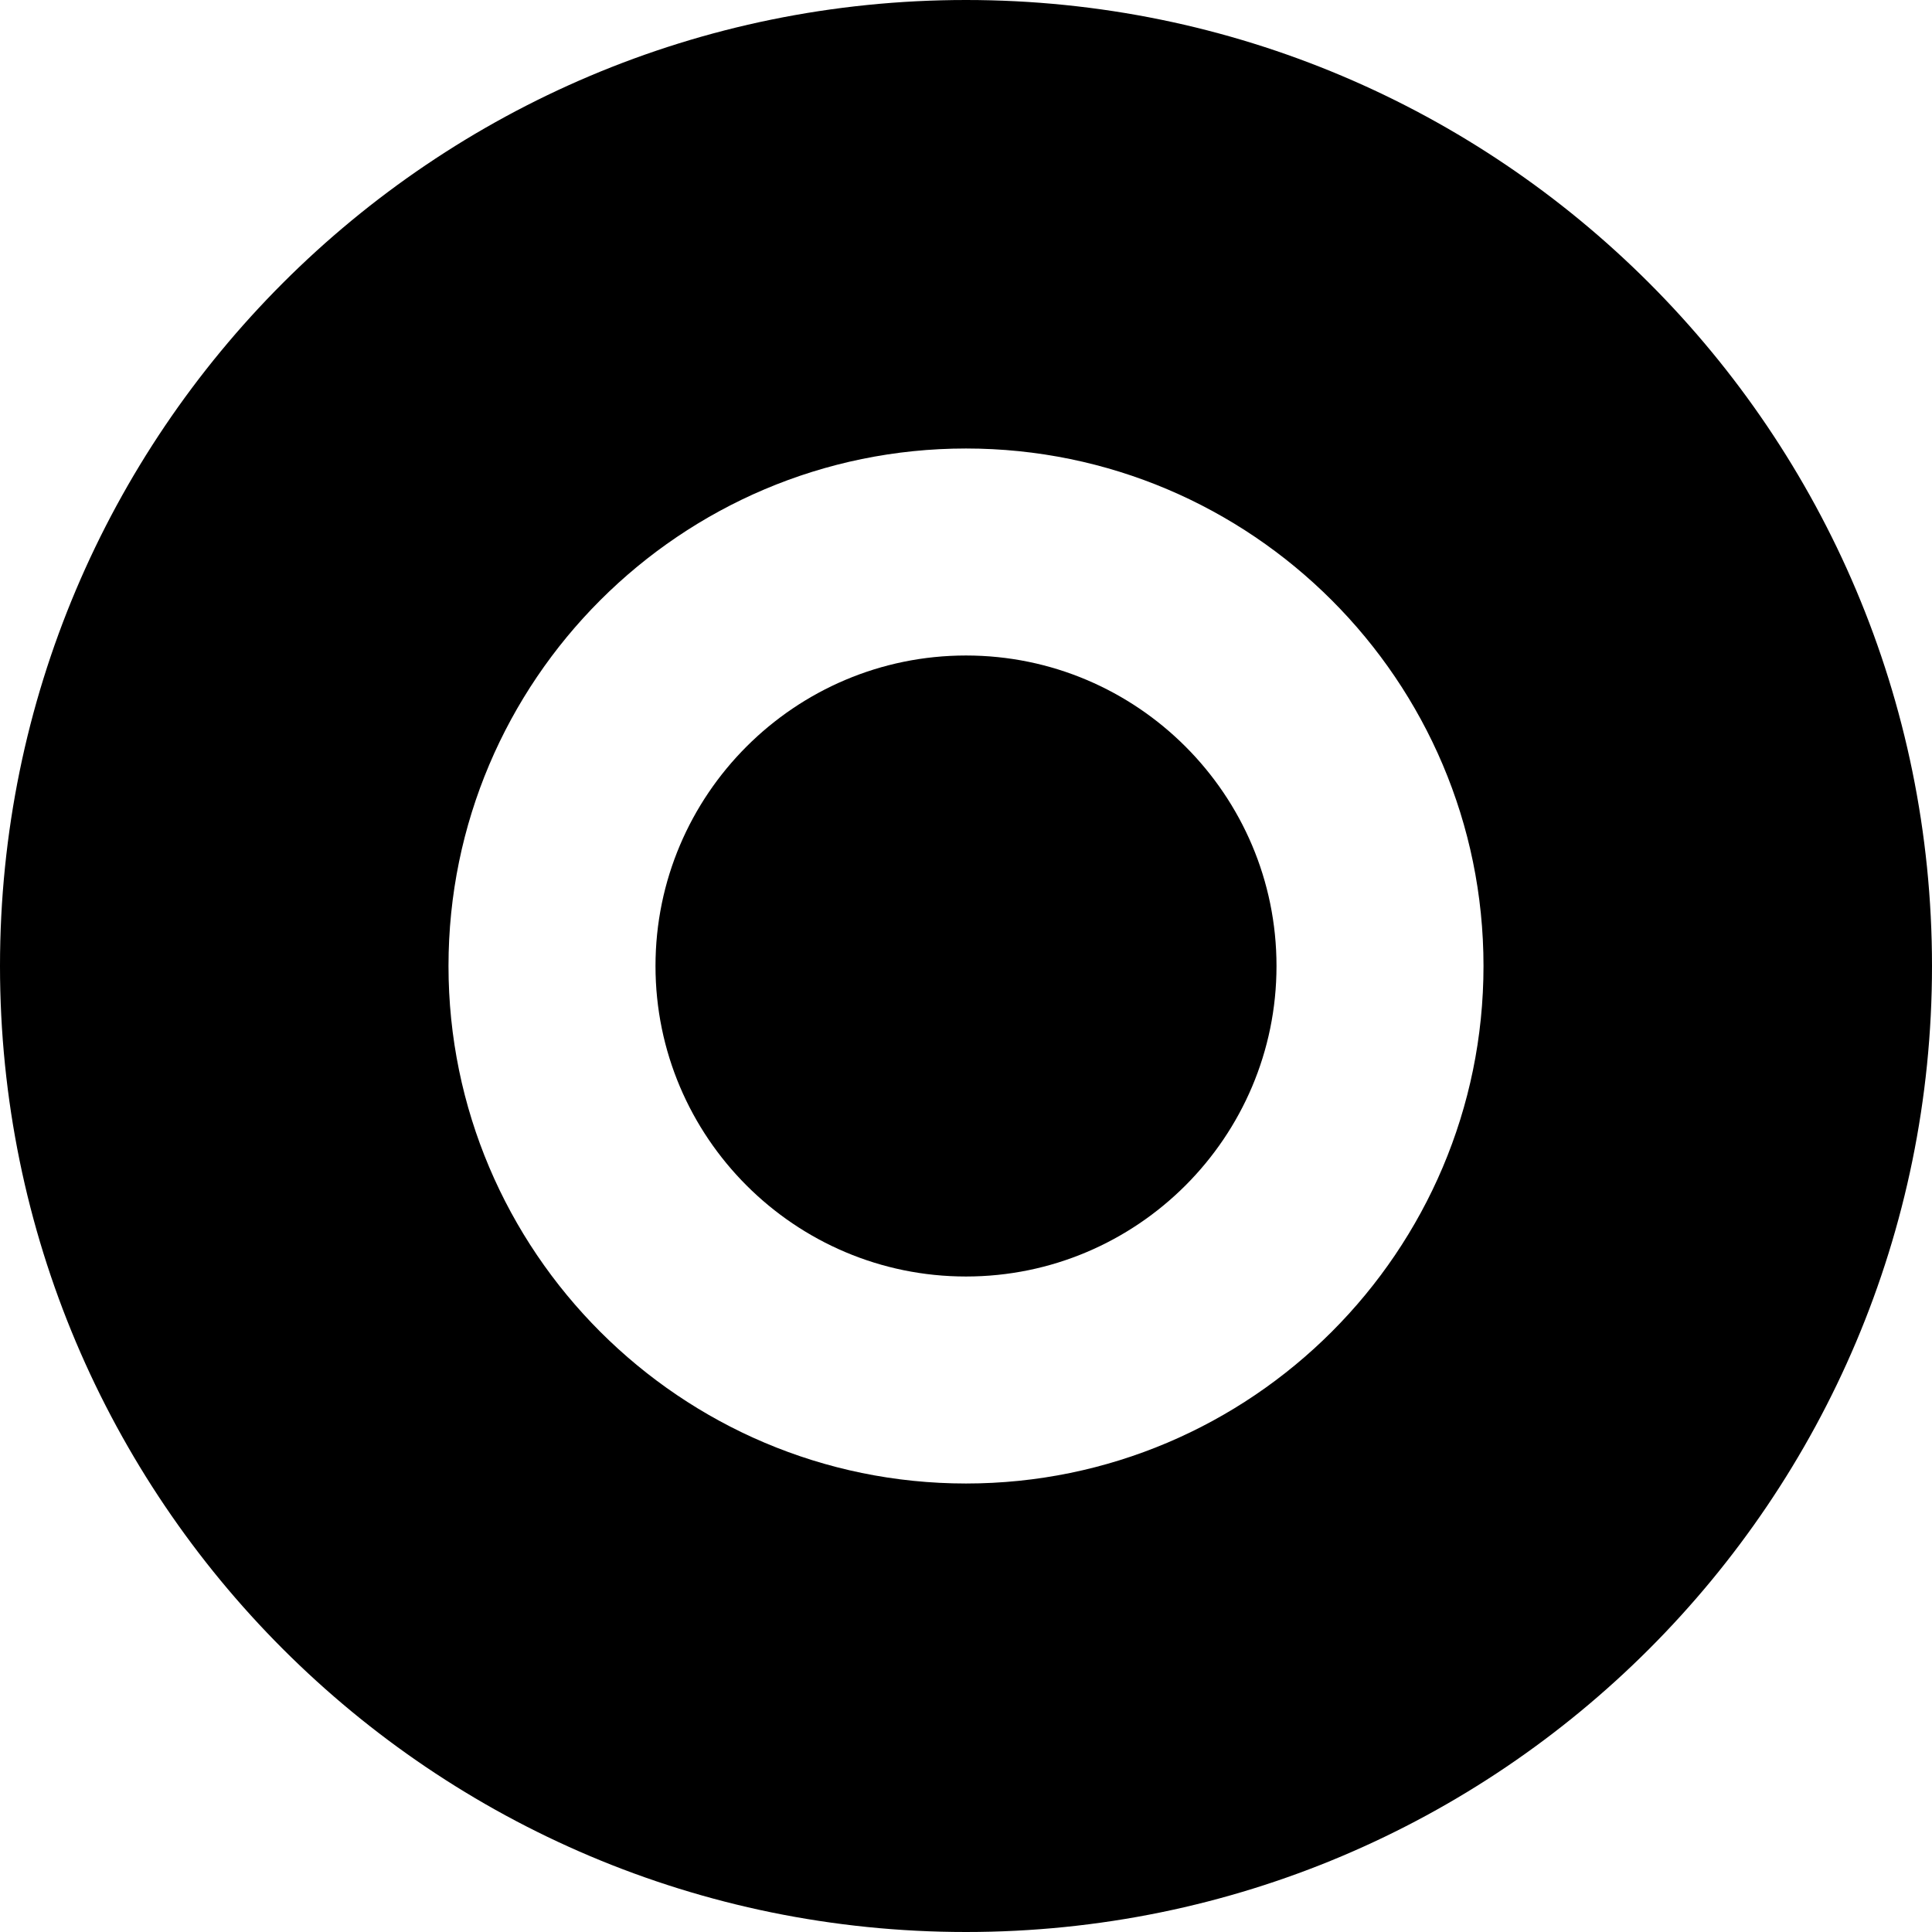 <?xml version="1.0" encoding="iso-8859-1"?>
<!-- Uploaded to: SVG Repo, www.svgrepo.com, Generator: SVG Repo Mixer Tools -->
<svg fill="#000000" height="800px" width="800px" version="1.1" id="Layer_1" xmlns="http://www.w3.org/2000/svg" xmlns:xlink="http://www.w3.org/1999/xlink" 
	 viewBox="0 0 512 512" xml:space="preserve">
<g>
	<g>
		<path d="M256,173.714c-45.372,0-82.286,36.913-82.286,82.286s36.913,82.286,82.286,82.286s82.286-36.913,82.286-82.286
			S301.374,173.714,256,173.714z"/>
	</g>
</g>
<g>
	<g>
		<path d="M256,0C114.615,0,0,114.615,0,256s114.615,256,256,256s256-114.615,256-256S397.385,0,256,0z M256,393.143
			c-75.621,0-137.143-61.522-137.143-137.143S180.379,118.857,256,118.857S393.143,180.379,393.143,256S331.621,393.143,256,393.143
			z"/>
	</g>
</g>
</svg>